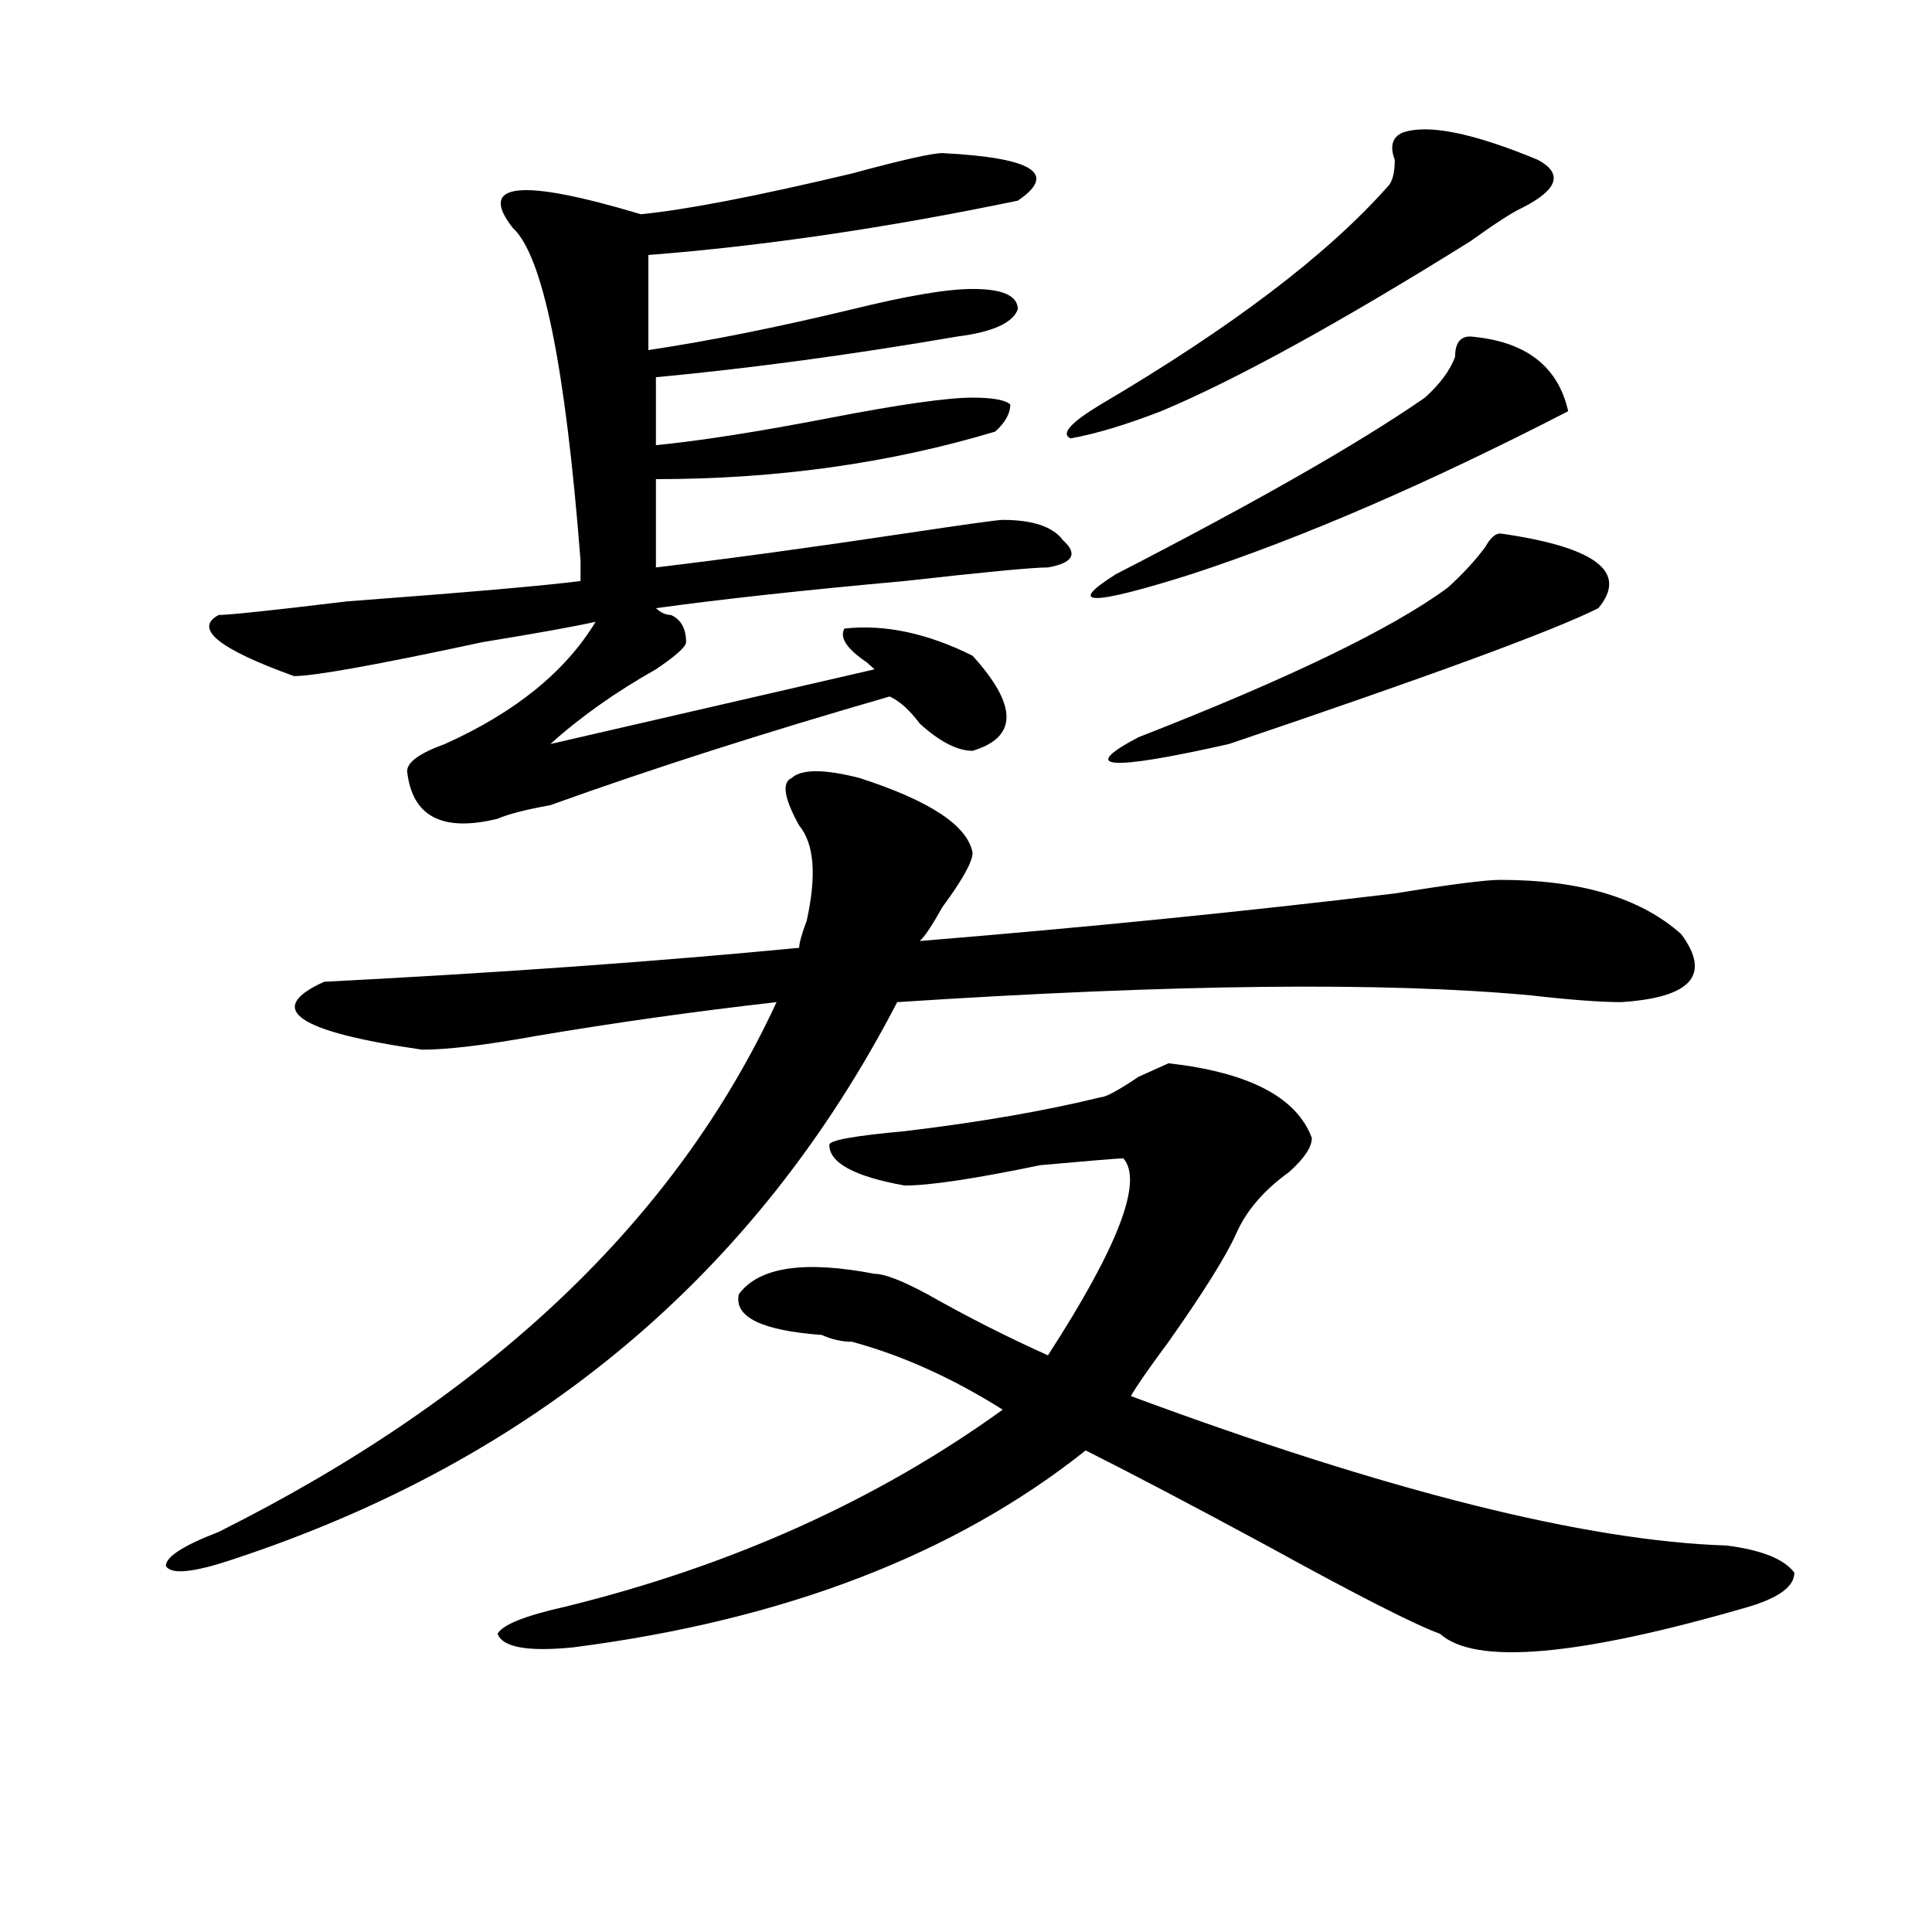 <?xml version="1.0" encoding="utf-8"?>
<!-- Generator: Adobe Illustrator 16.0.0, SVG Export Plug-In . SVG Version: 6.00 Build 0)  -->
<!DOCTYPE svg PUBLIC "-//W3C//DTD SVG 1.1//EN" "http://www.w3.org/Graphics/SVG/1.1/DTD/svg11.dtd">
<svg version="1.1" id="图层_1" xmlns="http://www.w3.org/2000/svg" xmlns:xlink="http://www.w3.org/1999/xlink" x="0px" y="0px"
	 width="1000px" height="1000px" viewBox="0 0 1000 1000" enable-background="new 0 0 1000 1000" xml:space="preserve">
<path d="M444.868,402.688c36.402,11.756,55.913,24.609,58.535,38.672c0,4.725-5.244,14.063-15.609,28.125
	c-5.244,9.394-9.146,15.271-11.707,17.578c85.852-7.031,167.801-15.216,245.848-24.609c28.597-4.669,46.828-7.031,54.633-7.031
	c41.584,0,72.803,9.394,93.656,28.125c15.609,21.094,5.183,32.85-31.219,35.156c-10.427,0-26.036-1.153-46.828-3.516
	c-75.486-7.031-184.752-5.822-327.797,3.516c-72.864,140.625-187.313,236.756-343.406,288.281
	c-20.853,7.031-32.56,8.185-35.121,3.516c0-4.725,9.085-10.547,27.316-17.578c140.484-70.313,236.701-161.719,288.773-274.219
	c-41.645,4.725-83.291,10.547-124.875,17.578c-26.036,4.725-45.548,7.031-58.535,7.031c-65.059-9.338-81.949-21.094-50.73-35.156
	c91.034-4.669,172.984-10.547,245.848-17.578c0-2.307,1.281-7.031,3.902-14.063c5.183-23.4,3.902-39.825-3.902-49.219
	c-7.805-14.063-9.146-22.247-3.902-24.609C414.929,398.019,426.636,398.019,444.868,402.688z M487.793,79.25
	c46.828,2.362,59.816,10.547,39.023,24.609c-67.681,14.063-131.399,23.456-191.215,28.125v49.219
	c31.219-4.669,66.34-11.7,105.363-21.094c28.597-7.031,49.389-10.547,62.438-10.547c15.609,0,23.414,3.516,23.414,10.547
	c-2.622,7.031-13.049,11.756-31.219,14.063c-54.633,9.394-106.705,16.425-156.094,21.094v35.156
	c23.414-2.307,53.291-7.031,89.754-14.063c36.402-7.031,61.096-10.547,74.145-10.547c10.365,0,16.89,1.209,19.512,3.516
	c0,4.725-2.622,9.394-7.805,14.063C460.477,239.815,401.942,248,339.504,248v45.703c39.023-4.669,81.949-10.547,128.777-17.578
	c31.219-4.669,48.109-7.031,50.73-7.031c15.609,0,25.975,3.516,31.219,10.547c7.805,7.031,5.183,11.756-7.805,14.063
	c-7.805,0-32.56,2.362-74.145,7.031c-52.072,4.725-94.998,9.394-128.777,14.063c2.561,2.362,5.183,3.516,7.805,3.516
	c5.183,2.362,7.805,7.031,7.805,14.063c0,2.362-5.244,7.031-15.609,14.063c-20.853,11.756-39.023,24.609-54.633,38.672
	l167.801-38.672l-3.902-3.516c-10.427-7.031-14.329-12.854-11.707-17.578c20.792-2.307,42.926,2.362,66.34,14.063
	c23.414,25.818,23.414,42.188,0,49.219c-7.805,0-16.951-4.669-27.316-14.063c-5.244-7.031-10.427-11.7-15.609-14.063
	c-65.059,18.787-123.594,37.519-175.605,56.25c-13.049,2.362-22.134,4.725-27.316,7.031c-28.658,7.031-44.267-1.153-46.828-24.609
	c0-4.669,6.463-9.338,19.512-14.063c36.402-16.369,62.438-37.463,78.047-63.281c-10.427,2.362-29.938,5.878-58.535,10.547
	c-54.633,11.756-87.193,17.578-97.559,17.578c-39.023-14.063-52.072-24.609-39.023-31.641c5.183,0,27.316-2.307,66.34-7.031
	c62.438-4.669,102.741-8.185,120.973-10.547c0-2.307,0-5.822,0-10.547c-7.805-100.744-19.512-158.203-35.121-172.266
	c-18.231-23.4,3.902-25.763,66.34-7.031c23.414-2.307,59.816-9.338,109.266-21.094C466.94,82.766,482.55,79.25,487.793,79.25z
	 M679.008,589.016c0,4.725-3.902,10.547-11.707,17.578c-13.049,9.394-22.134,19.94-27.316,31.641
	c-5.244,11.756-16.951,30.487-35.121,56.25c-10.427,14.063-16.951,23.456-19.512,28.125
	c132.68,49.219,235.421,74.981,308.285,77.344c18.17,2.307,29.877,7.031,35.121,14.063c0,7.031-7.805,12.854-23.414,17.578
	c-88.473,25.763-141.826,30.432-159.996,14.063c-13.049-4.725-42.926-19.94-89.754-45.703
	c-39.023-21.094-70.242-37.463-93.656-49.219c-67.681,53.888-156.094,87.891-265.359,101.953c-23.414,2.307-36.463,0-39.023-7.031
	c2.561-4.725,14.268-9.394,35.121-14.063c85.852-21.094,161.277-55.041,226.336-101.953c-26.036-16.369-52.072-28.125-78.047-35.156
	c-5.244,0-10.427-1.153-15.609-3.516c-31.219-2.307-45.548-9.338-42.926-21.094c10.365-14.063,33.78-17.578,70.242-10.547
	c5.183,0,14.268,3.516,27.316,10.547c20.792,11.756,41.584,22.303,62.438,31.641c36.402-56.25,49.389-90.197,39.023-101.953
	c-2.622,0-16.951,1.209-42.926,3.516c-33.841,7.031-57.255,10.547-70.242,10.547c-26.036-4.669-39.023-11.7-39.023-21.094
	c0-2.307,12.988-4.669,39.023-7.031c39.023-4.669,72.803-10.547,101.461-17.578c2.561,0,9.085-3.516,19.512-10.547l15.609-7.031
	C646.448,555.068,671.204,567.922,679.008,589.016z M725.836,68.703c12.988-4.669,36.402,0,70.242,14.063
	c12.988,7.031,10.365,15.271-7.805,24.609c-5.244,2.362-14.329,8.24-27.316,17.578c-67.681,42.188-120.973,71.521-159.996,87.891
	c-18.231,7.031-33.841,11.756-46.828,14.063c-5.244-2.307,0-8.185,15.609-17.578c67.62-39.825,117.07-77.344,148.289-112.5
	c2.561-2.307,3.902-7.031,3.902-14.063C719.312,75.734,720.593,71.065,725.836,68.703z M760.958,174.172
	c28.597,2.362,45.487,15.271,50.73,38.672c-72.864,37.519-137.924,65.644-195.117,84.375c-52.072,16.425-65.059,16.425-39.023,0
	c72.803-37.463,126.156-67.95,159.996-91.406c7.805-7.031,12.988-14.063,15.609-21.094
	C753.153,177.688,755.714,174.172,760.958,174.172z M776.567,276.125c49.389,7.031,66.34,19.94,50.73,38.672
	c-23.414,11.756-87.193,35.156-191.215,70.313c-62.438,14.063-78.047,12.909-46.828-3.516
	c78.047-30.432,131.338-56.25,159.996-77.344c7.805-7.031,14.268-14.063,19.512-21.094
	C771.323,278.487,773.945,276.125,776.567,276.125z"/>
</svg>
